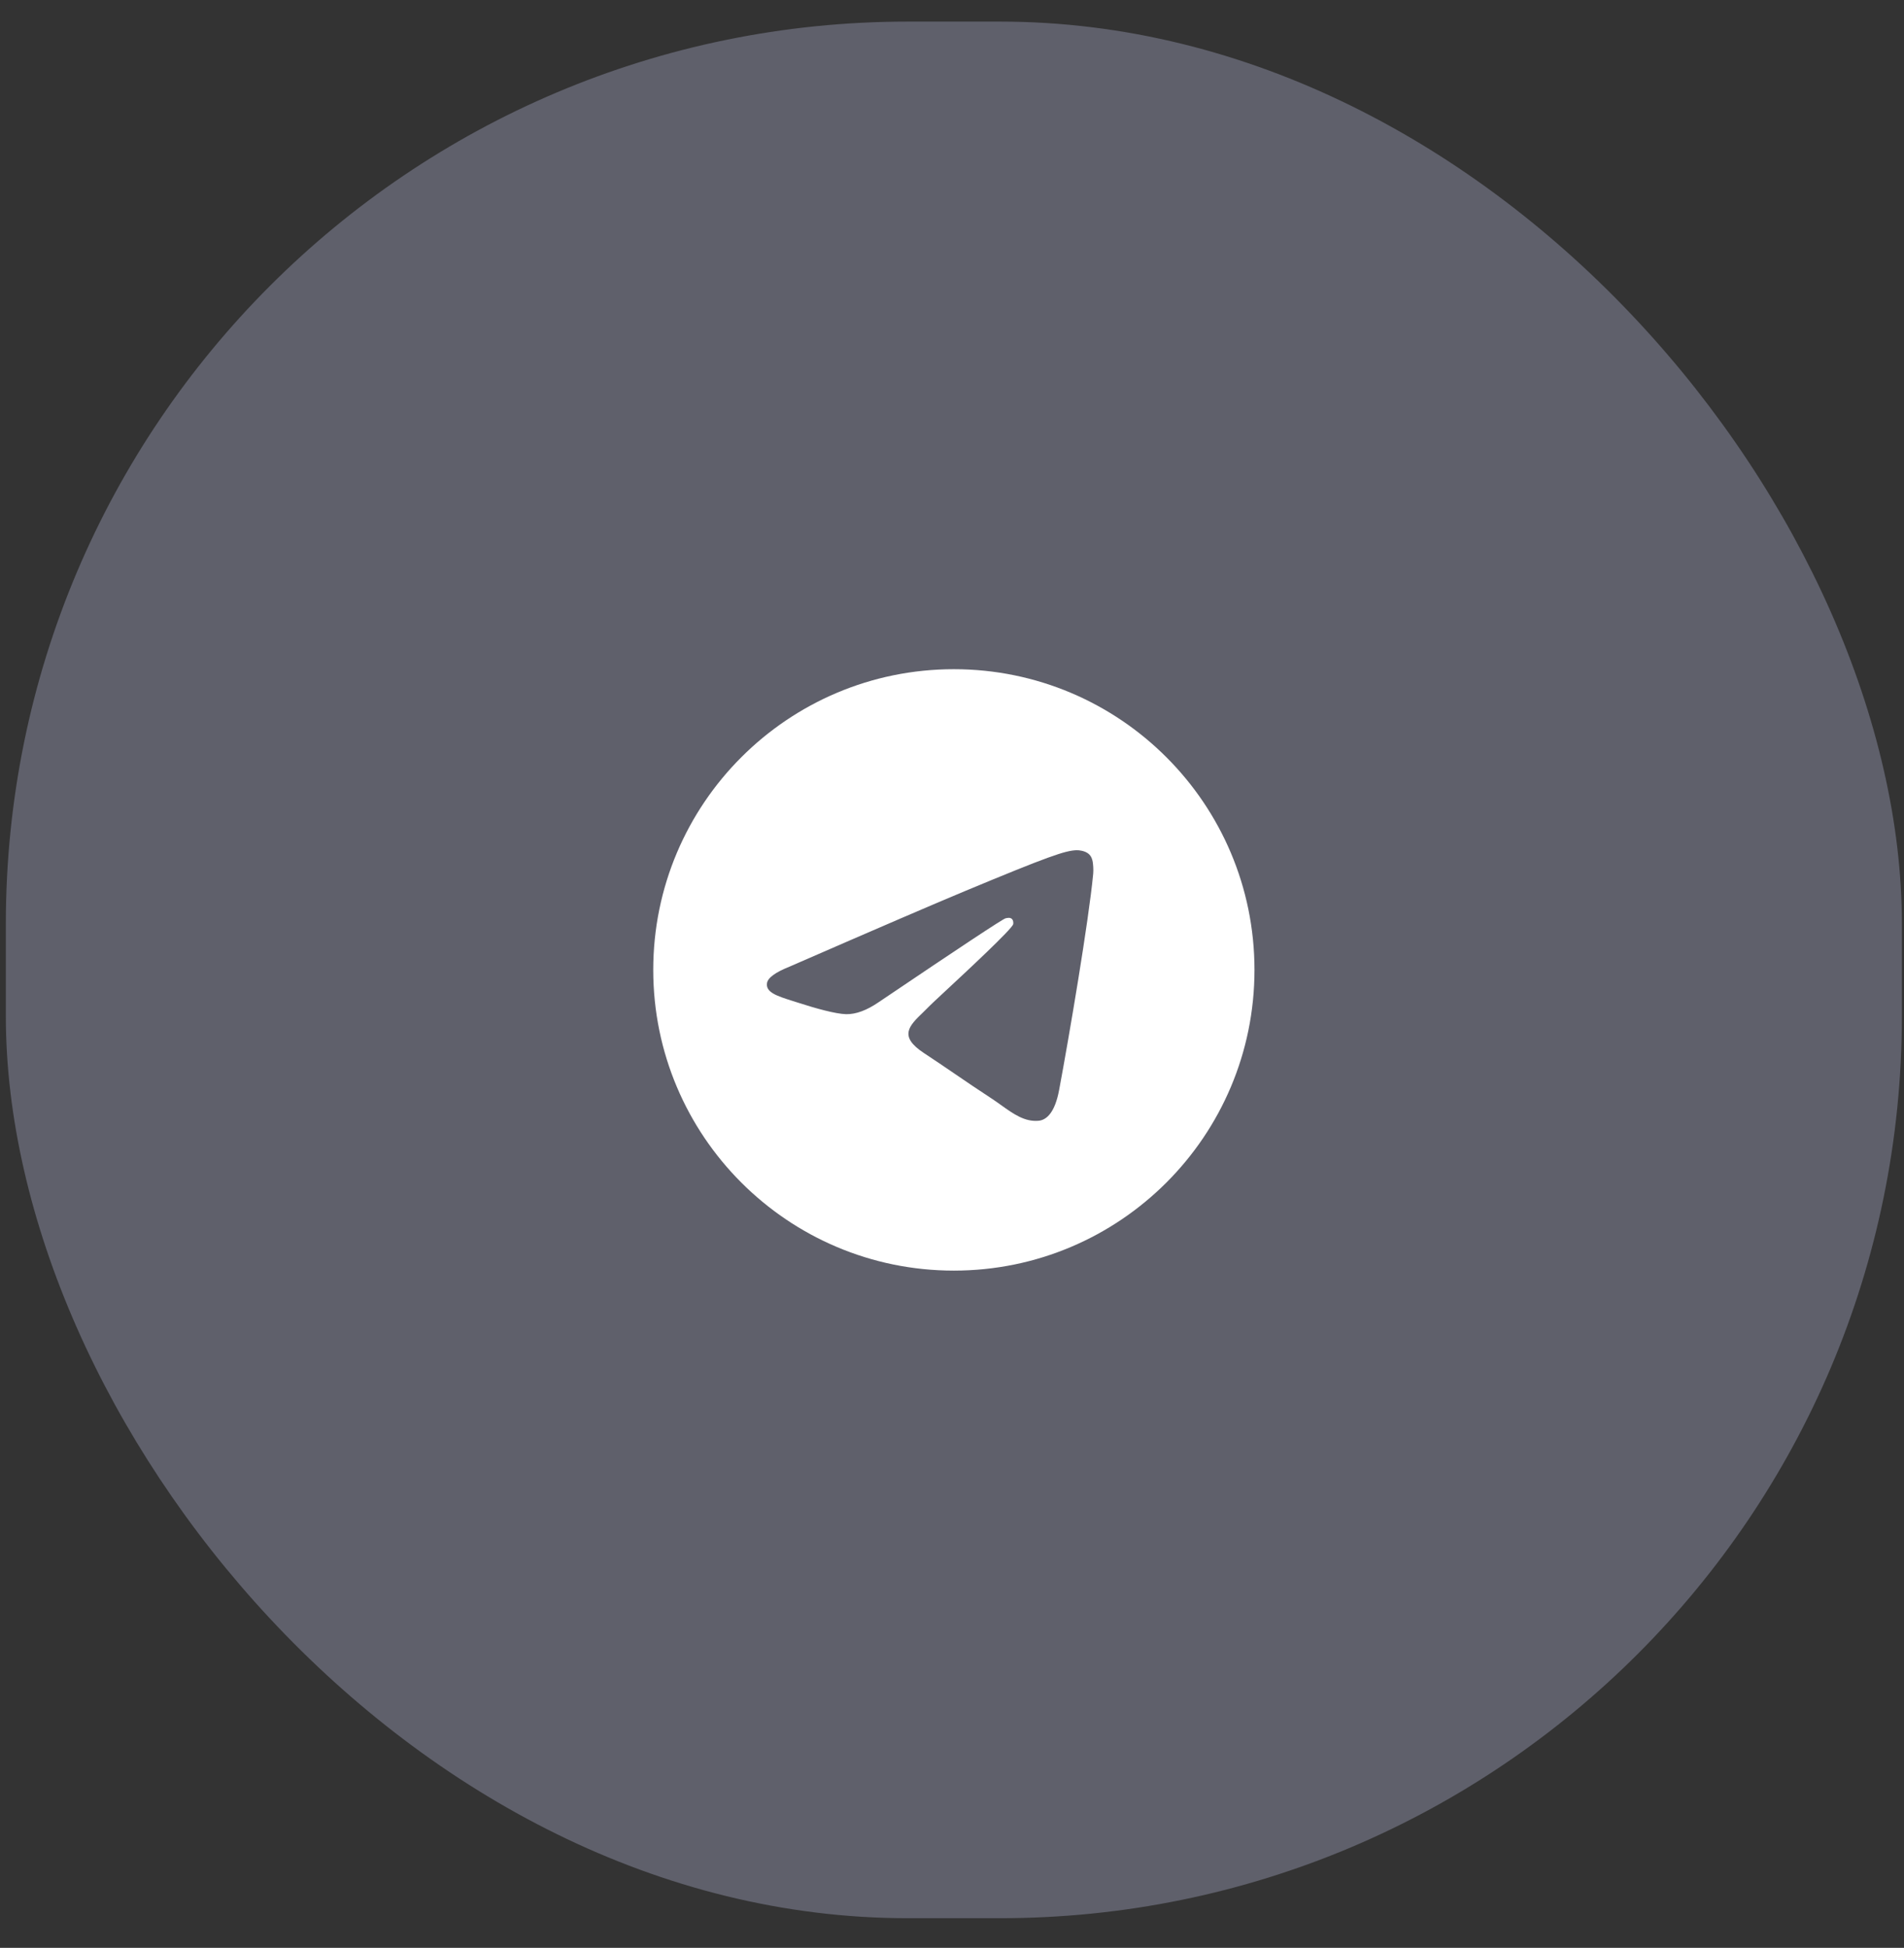 <svg width="44" height="45" viewBox="0 0 44 45" fill="none" xmlns="http://www.w3.org/2000/svg">
<rect x="0" y="0" width="44" height="45" fill="#333333" stroke="none"/>
<rect x="0.135" y="0.499" width="43.816" height="43.816" rx="20.842" fill="#C6C9ED" fill-opacity="0.3"/>
<path fill-rule="evenodd" clip-rule="evenodd" d="M28.99 22.407C28.99 26.244 25.88 29.354 22.043 29.354C18.206 29.354 15.096 26.244 15.096 22.407C15.096 18.57 18.206 15.46 22.043 15.46C25.88 15.46 28.99 18.57 28.99 22.407ZM22.292 20.589C21.616 20.87 20.266 21.451 18.24 22.334C17.912 22.465 17.739 22.593 17.724 22.718C17.697 22.929 17.962 23.012 18.322 23.126C18.371 23.141 18.422 23.157 18.474 23.174C18.829 23.289 19.306 23.424 19.554 23.43C19.779 23.434 20.03 23.342 20.308 23.151C22.2 21.874 23.177 21.228 23.238 21.215C23.281 21.205 23.341 21.192 23.382 21.228C23.422 21.265 23.419 21.333 23.414 21.351C23.388 21.463 22.349 22.429 21.811 22.929C21.643 23.085 21.524 23.196 21.5 23.221C21.445 23.277 21.39 23.331 21.337 23.383C21.007 23.7 20.76 23.938 21.35 24.327C21.634 24.514 21.861 24.669 22.087 24.823C22.335 24.992 22.581 25.16 22.901 25.369C22.982 25.422 23.06 25.477 23.135 25.531C23.423 25.737 23.682 25.921 24.001 25.892C24.187 25.875 24.379 25.7 24.476 25.179C24.706 23.949 25.159 21.283 25.263 20.185C25.272 20.088 25.261 19.965 25.252 19.911C25.242 19.857 25.223 19.78 25.153 19.723C25.069 19.655 24.941 19.641 24.883 19.642C24.622 19.647 24.221 19.786 22.292 20.589Z" fill="white"/>
</svg>
